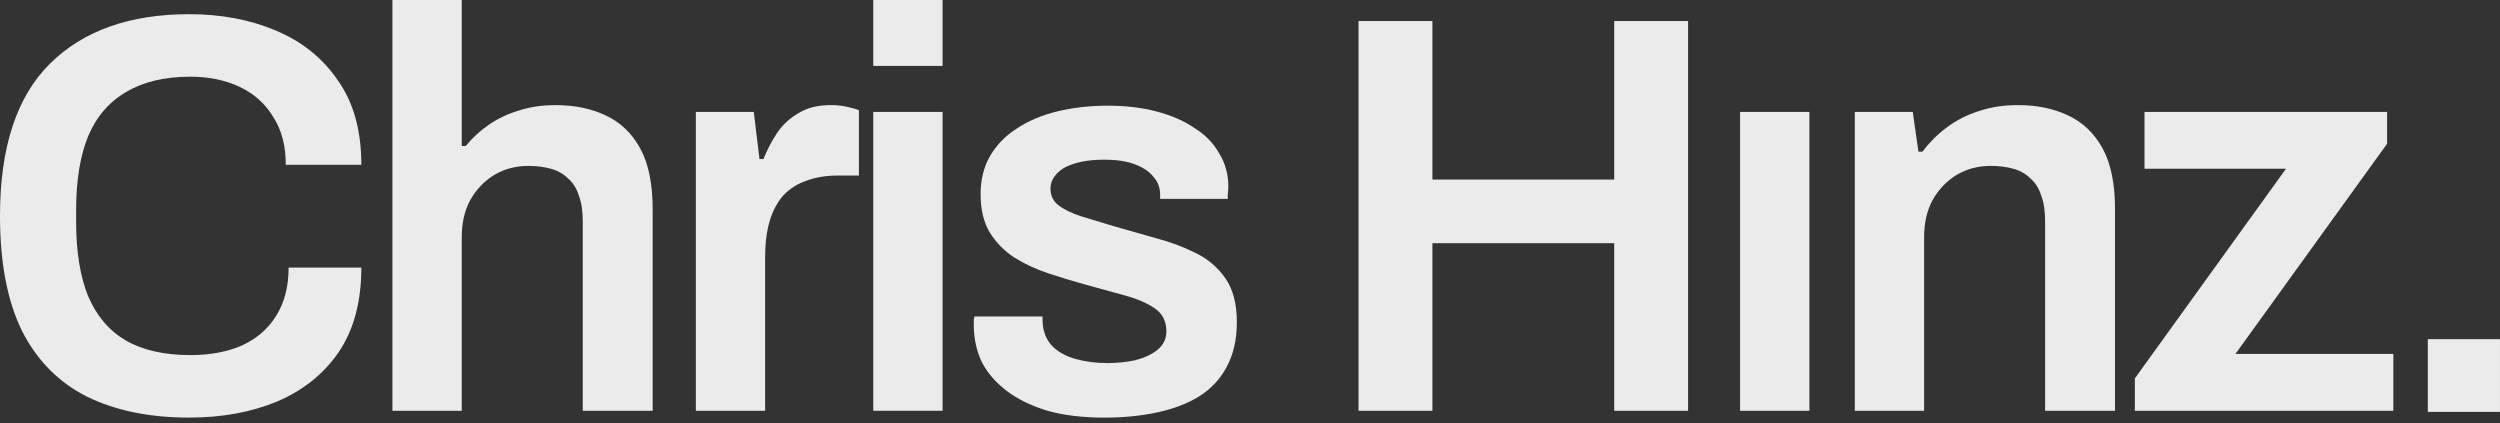 <?xml version="1.0" encoding="UTF-8"?> <svg xmlns="http://www.w3.org/2000/svg" width="130" height="22" viewBox="0 0 130 22" fill="none"><rect x="0" y="0" width="130" height="22" fill="#333333" stroke="none"/><path d="M111.012 21.361V19.677L118.871 8.775H111.514V5.82H124.129V7.475L116.241 18.406H124.454V21.361H111.012Z" fill="#EBEBEB"></path><path d="M96.449 21.36V5.819H99.463L99.758 7.887H99.965C100.32 7.415 100.733 7.001 101.206 6.647C101.698 6.272 102.25 5.987 102.86 5.79C103.491 5.573 104.18 5.465 104.928 5.465C105.913 5.465 106.78 5.642 107.528 5.997C108.296 6.351 108.897 6.922 109.331 7.71C109.764 8.498 109.981 9.552 109.981 10.871V21.36H106.347V11.521C106.347 10.97 106.278 10.517 106.14 10.162C106.022 9.788 105.834 9.493 105.578 9.276C105.342 9.04 105.047 8.872 104.692 8.774C104.338 8.675 103.944 8.626 103.51 8.626C102.86 8.626 102.269 8.784 101.738 9.099C101.226 9.414 100.812 9.847 100.497 10.399C100.201 10.95 100.054 11.59 100.054 12.319V21.36H96.449Z" fill="#EBEBEB"></path><path d="M90.484 21.361V5.82H94.089V21.361H90.484Z" fill="#EBEBEB"></path><path d="M70.644 21.361V1.094H74.485V9.337H83.939V1.094H87.78V21.361H83.939V12.646H74.485V21.361H70.644Z" fill="#EBEBEB"></path><path d="M57.432 21.716C56.309 21.716 55.324 21.598 54.477 21.361C53.63 21.105 52.922 20.761 52.35 20.327C51.779 19.894 51.346 19.392 51.05 18.821C50.775 18.23 50.637 17.59 50.637 16.9C50.637 16.802 50.637 16.713 50.637 16.634C50.656 16.555 50.666 16.496 50.666 16.457H54.212C54.212 16.496 54.212 16.536 54.212 16.575C54.212 16.615 54.212 16.654 54.212 16.693C54.231 17.225 54.399 17.659 54.714 17.993C55.029 18.308 55.443 18.535 55.955 18.673C56.467 18.811 57.008 18.88 57.58 18.88C58.092 18.88 58.574 18.83 59.027 18.732C59.5 18.614 59.884 18.436 60.179 18.2C60.495 17.944 60.652 17.619 60.652 17.225C60.652 16.713 60.455 16.319 60.061 16.043C59.667 15.768 59.145 15.541 58.495 15.364C57.865 15.187 57.186 14.999 56.457 14.803C55.807 14.625 55.157 14.428 54.507 14.212C53.857 13.995 53.266 13.719 52.734 13.384C52.222 13.05 51.799 12.616 51.464 12.085C51.149 11.553 50.991 10.893 50.991 10.105C50.991 9.337 51.159 8.667 51.493 8.096C51.828 7.525 52.291 7.052 52.882 6.678C53.473 6.284 54.172 5.989 54.98 5.792C55.787 5.595 56.664 5.496 57.609 5.496C58.535 5.496 59.372 5.595 60.12 5.792C60.889 5.989 61.548 6.274 62.1 6.648C62.671 7.003 63.104 7.446 63.4 7.978C63.715 8.49 63.873 9.061 63.873 9.691C63.873 9.829 63.863 9.967 63.843 10.105C63.843 10.243 63.843 10.322 63.843 10.341H60.327V10.135C60.327 9.76 60.209 9.445 59.973 9.189C59.756 8.913 59.431 8.697 58.998 8.539C58.584 8.382 58.062 8.303 57.432 8.303C56.959 8.303 56.546 8.342 56.191 8.421C55.837 8.5 55.541 8.608 55.305 8.746C55.088 8.884 54.921 9.041 54.803 9.219C54.684 9.396 54.625 9.593 54.625 9.81C54.625 10.184 54.773 10.479 55.068 10.696C55.364 10.913 55.758 11.1 56.25 11.257C56.762 11.415 57.314 11.582 57.905 11.759C58.614 11.957 59.342 12.163 60.091 12.38C60.839 12.577 61.529 12.833 62.159 13.148C62.809 13.463 63.331 13.906 63.725 14.478C64.119 15.049 64.316 15.807 64.316 16.753C64.316 17.659 64.138 18.436 63.784 19.087C63.449 19.717 62.967 20.229 62.336 20.623C61.726 20.997 60.997 21.273 60.15 21.45C59.323 21.627 58.417 21.716 57.432 21.716Z" fill="#EBEBEB"></path><path d="M45.41 3.427V0H49.015V3.427H45.41ZM45.41 21.36V5.82H49.015V21.36H45.41Z" fill="#EBEBEB"></path><path d="M36.184 21.36V5.819H39.197L39.493 8.272H39.699C39.896 7.779 40.133 7.326 40.408 6.913C40.704 6.479 41.078 6.135 41.531 5.878C41.984 5.603 42.536 5.465 43.186 5.465C43.501 5.465 43.786 5.494 44.042 5.553C44.318 5.613 44.525 5.672 44.663 5.731V9.128H43.57C42.959 9.128 42.417 9.217 41.945 9.394C41.472 9.552 41.068 9.808 40.733 10.162C40.418 10.517 40.182 10.96 40.024 11.492C39.867 12.024 39.788 12.644 39.788 13.353V21.36H36.184Z" fill="#EBEBEB"></path><path d="M20.406 21.36V0H24.011V7.593H24.218C24.552 7.179 24.946 6.815 25.399 6.5C25.852 6.185 26.364 5.938 26.936 5.761C27.526 5.564 28.176 5.466 28.886 5.466C29.87 5.466 30.737 5.643 31.485 5.997C32.254 6.352 32.854 6.923 33.288 7.711C33.721 8.499 33.938 9.553 33.938 10.872V21.36H30.304V11.522C30.304 10.971 30.235 10.518 30.097 10.163C29.979 9.789 29.791 9.494 29.535 9.277C29.299 9.041 29.004 8.873 28.649 8.775C28.295 8.676 27.901 8.627 27.467 8.627C26.817 8.627 26.227 8.785 25.695 9.1C25.183 9.415 24.769 9.848 24.454 10.4C24.158 10.951 24.011 11.591 24.011 12.32V21.36H20.406Z" fill="#EBEBEB"></path><path d="M9.838 21.715C7.77 21.715 5.997 21.35 4.52 20.622C3.063 19.893 1.94 18.76 1.152 17.224C0.384 15.668 0 13.669 0 11.226C0 7.662 0.867 5.022 2.6 3.309C4.333 1.595 6.746 0.738 9.838 0.738C11.512 0.738 13.019 1.024 14.358 1.595C15.718 2.166 16.791 3.033 17.579 4.195C18.386 5.337 18.79 6.795 18.79 8.568H14.861C14.861 7.583 14.644 6.755 14.211 6.086C13.797 5.396 13.216 4.874 12.468 4.52C11.719 4.165 10.863 3.988 9.897 3.988C8.558 3.988 7.445 4.254 6.559 4.786C5.673 5.298 5.013 6.066 4.579 7.09C4.166 8.115 3.959 9.385 3.959 10.902V11.552C3.959 13.088 4.166 14.368 4.579 15.392C5.013 16.416 5.663 17.185 6.529 17.697C7.416 18.209 8.538 18.465 9.897 18.465C10.922 18.465 11.818 18.297 12.586 17.963C13.354 17.608 13.945 17.096 14.358 16.426C14.792 15.737 15.008 14.9 15.008 13.915H18.79C18.79 15.688 18.396 17.155 17.608 18.317C16.821 19.459 15.747 20.316 14.388 20.887C13.049 21.439 11.532 21.715 9.838 21.715Z" fill="#EBEBEB"></path><path d="M126.246 21.418V17.637H129.998V21.418H126.246Z" fill="#EBEBEB"></path></svg> 